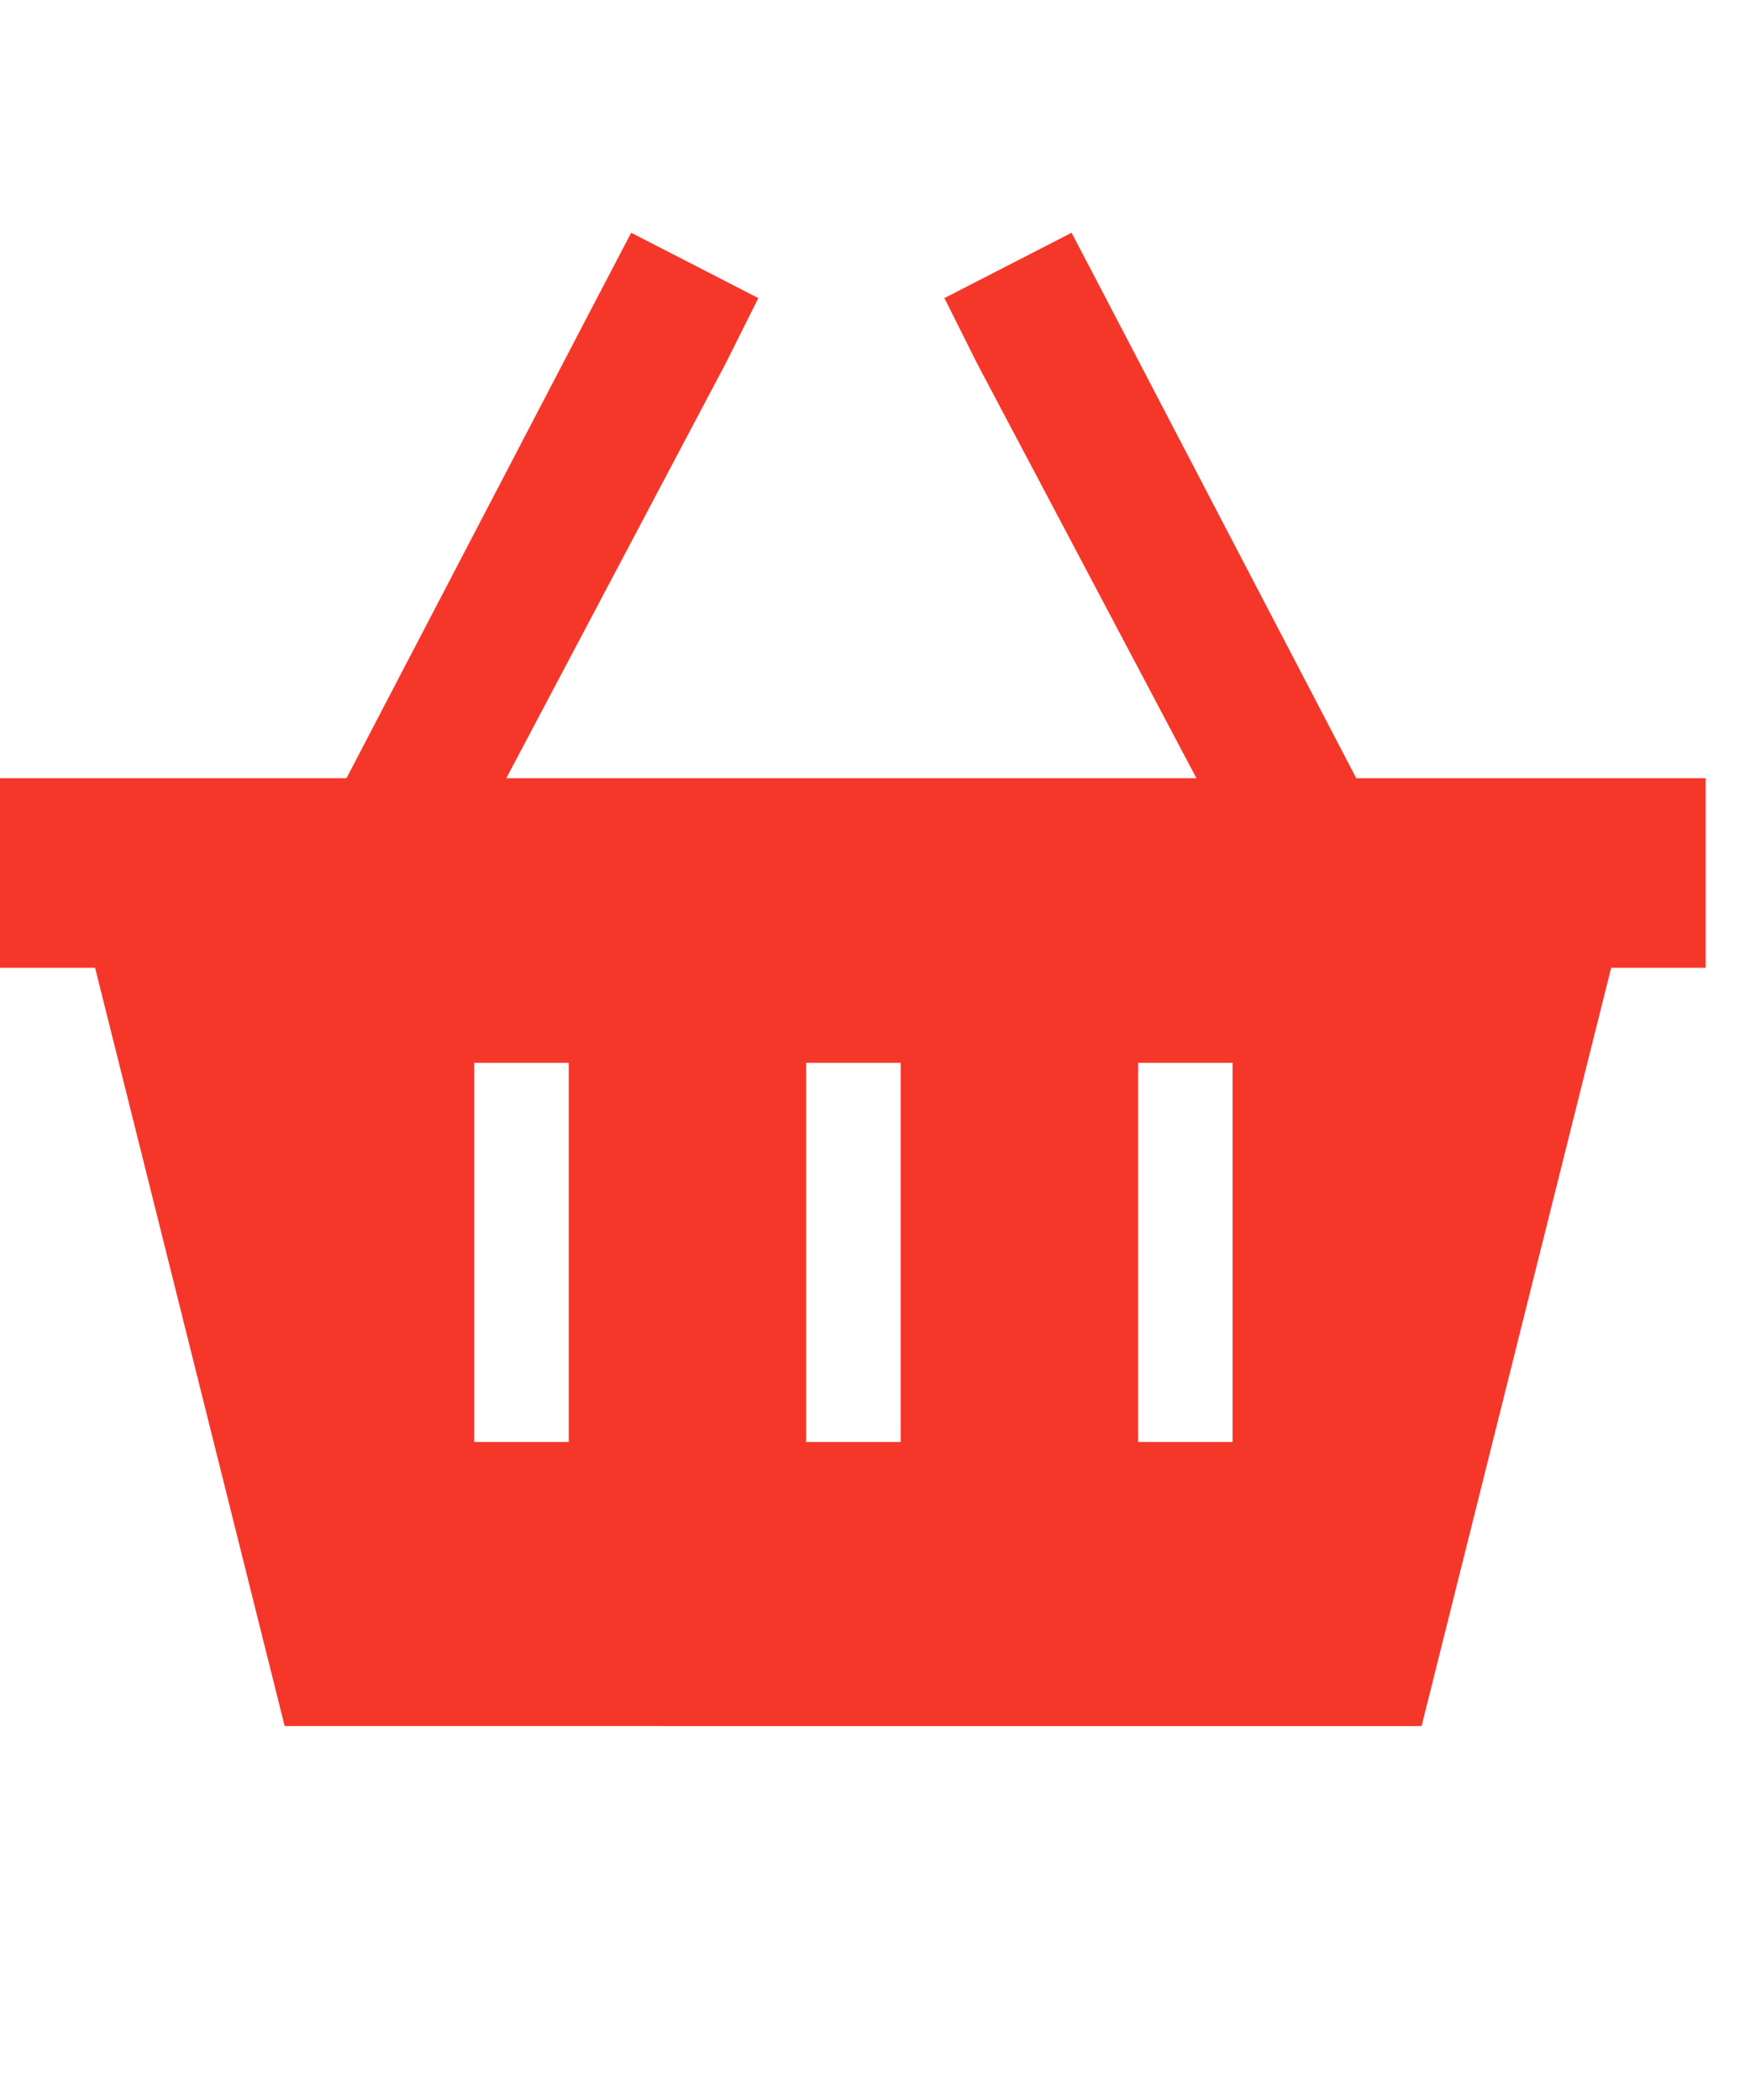 <?xml version="1.0" encoding="UTF-8"?>
<svg id="Layer_1" data-name="Layer 1" xmlns="http://www.w3.org/2000/svg" viewBox="0 0 30 36">
  <path d="m12.44,6.23l-3.76,7.11h11.83l-3.76-7.11-.56-1.12,2.18-1.12.56,1.07,4.32,8.28h5.99v3.25h-1.62l-3.25,13H4.88l-3.25-13H0v-3.25h5.94l4.32-8.28.56-1.07,2.18,1.12-.56,1.12Zm-2.69,12.8v-.81h-1.62v6.5h1.62v-5.69Zm5.69-.81h-1.62v6.5h1.62v-6.5Zm5.69.81v-.81h-1.62v6.5h1.62v-5.69Z" fill="#f5372a"/>
</svg>